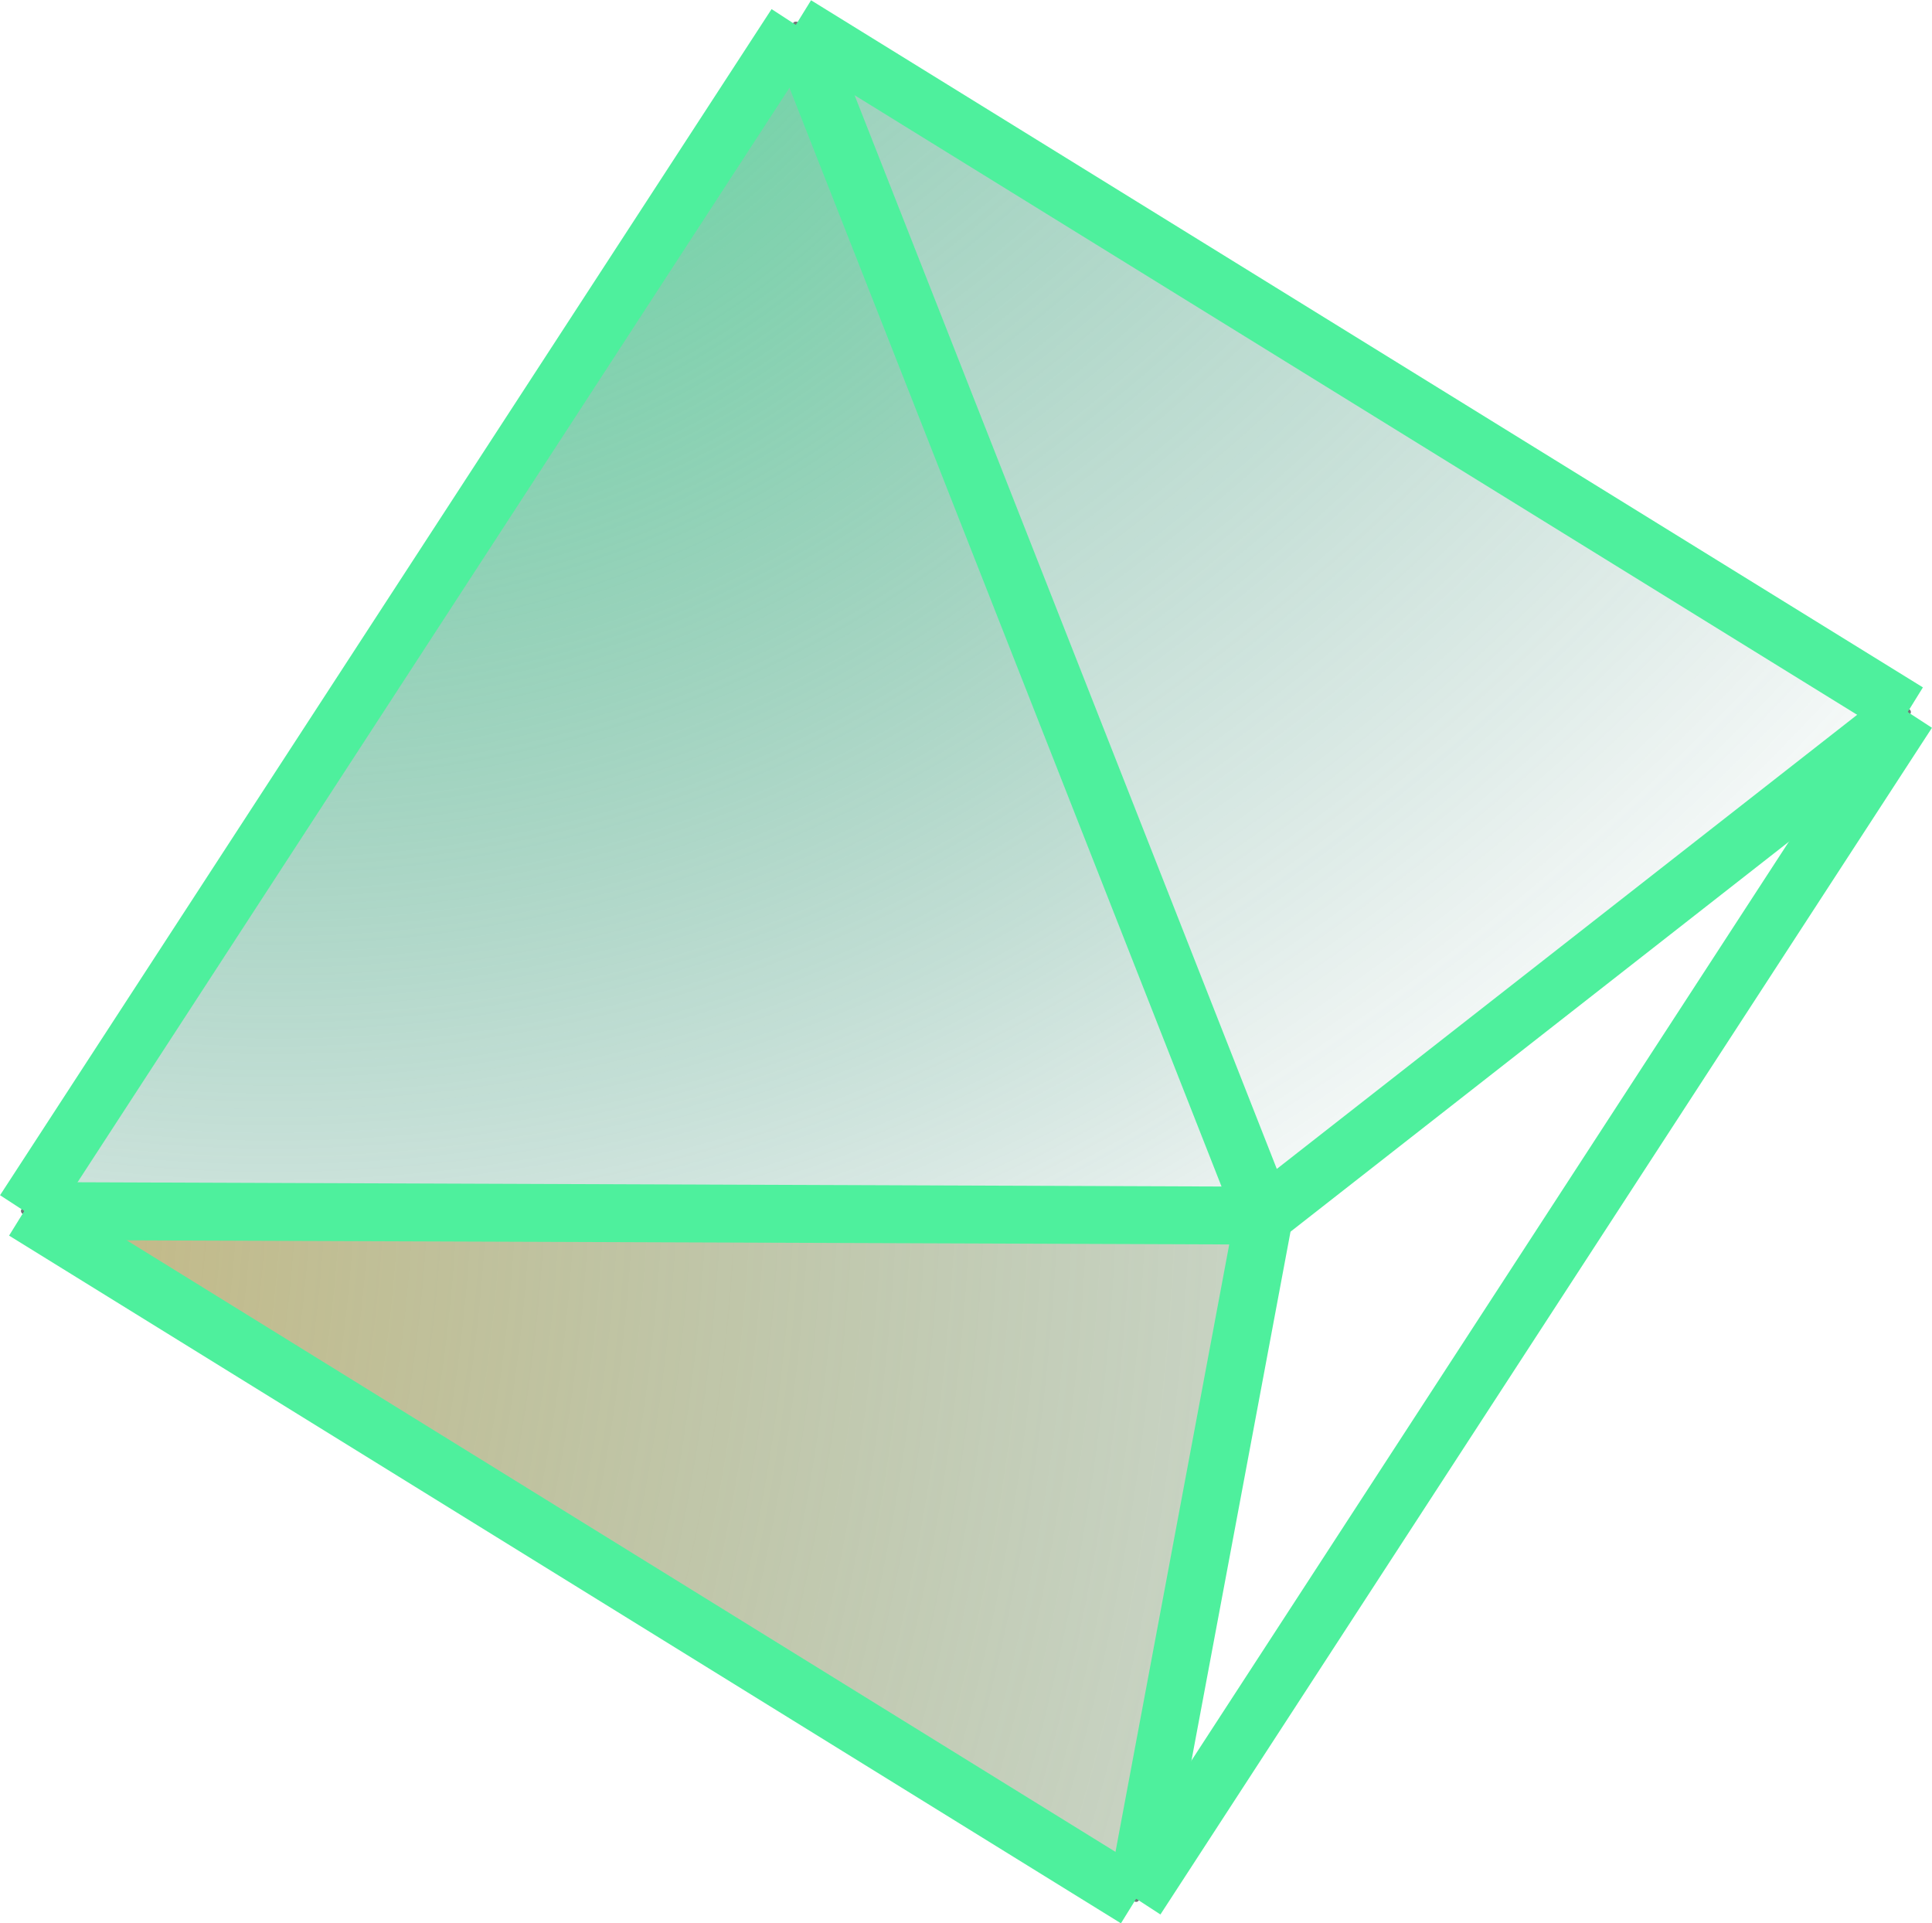 <?xml version="1.0" encoding="UTF-8"?>
<svg id="Layer_2" data-name="Layer 2" xmlns="http://www.w3.org/2000/svg" xmlns:xlink="http://www.w3.org/1999/xlink" viewBox="0 0 33.38 33.22">
  <defs>
    <style>
      .cls-1 {
        fill: url(#radial-gradient-3);
      }

      .cls-1, .cls-2, .cls-3 {
        stroke: #747578;
        stroke-linecap: round;
        stroke-linejoin: round;
        stroke-width: .11px;
      }

      .cls-2 {
        fill: url(#radial-gradient-2);
      }

      .cls-3 {
        fill: url(#radial-gradient);
      }

      .cls-4 {
        fill: none;
        stroke: #4ef09d;
        stroke-linejoin: bevel;
      }
    </style>
    <radialGradient id="radial-gradient" cx="-22.29" cy="19.5" fx="-22.29" fy="19.5" r="64.49" gradientUnits="userSpaceOnUse">
      <stop offset="0" stop-color="#ffb340"/>
      <stop offset="1" stop-color="#015945" stop-opacity="0"/>
    </radialGradient>
    <radialGradient id="radial-gradient-2" cx="-2.27" cy="-19.37" fx="-2.27" fy="-19.37" r="48.79" gradientUnits="userSpaceOnUse">
      <stop offset="0" stop-color="#4ef09d"/>
      <stop offset="1" stop-color="#015945" stop-opacity="0"/>
    </radialGradient>
    <radialGradient id="radial-gradient-3" cx="4.72" cy="-6.43" fx="4.72" fy="-6.43" r="34.62" xlink:href="#radial-gradient-2"/>
  </defs>
  <g id="Layer_1-2" data-name="Layer 1">
    <g>
      <polygon class="cls-3" points="21.84 21 .42 20.92 19.63 32.8 21.84 21"/>
      <polygon class="cls-2" points="32.96 12.3 21.84 21 13.75 .43 32.96 12.3"/>
      <polygon class="cls-1" points=".42 20.92 13.75 .43 21.84 21 .42 20.92"/>
      <g>
        <line class="cls-4" x1="32.96" y1="12.3" x2="19.63" y2="32.8"/>
        <line class="cls-4" x1=".42" y1="20.92" x2="13.75" y2=".43"/>
        <line class="cls-4" x1="19.63" y1="32.8" x2=".42" y2="20.92"/>
        <line class="cls-4" x1="13.75" y1=".43" x2="32.96" y2="12.3"/>
        <polyline class="cls-4" points="13.75 .43 21.84 21 19.63 32.8"/>
        <polyline class="cls-4" points="32.96 12.3 21.84 21 .42 20.92"/>
      </g>
    </g>
  </g>
</svg>